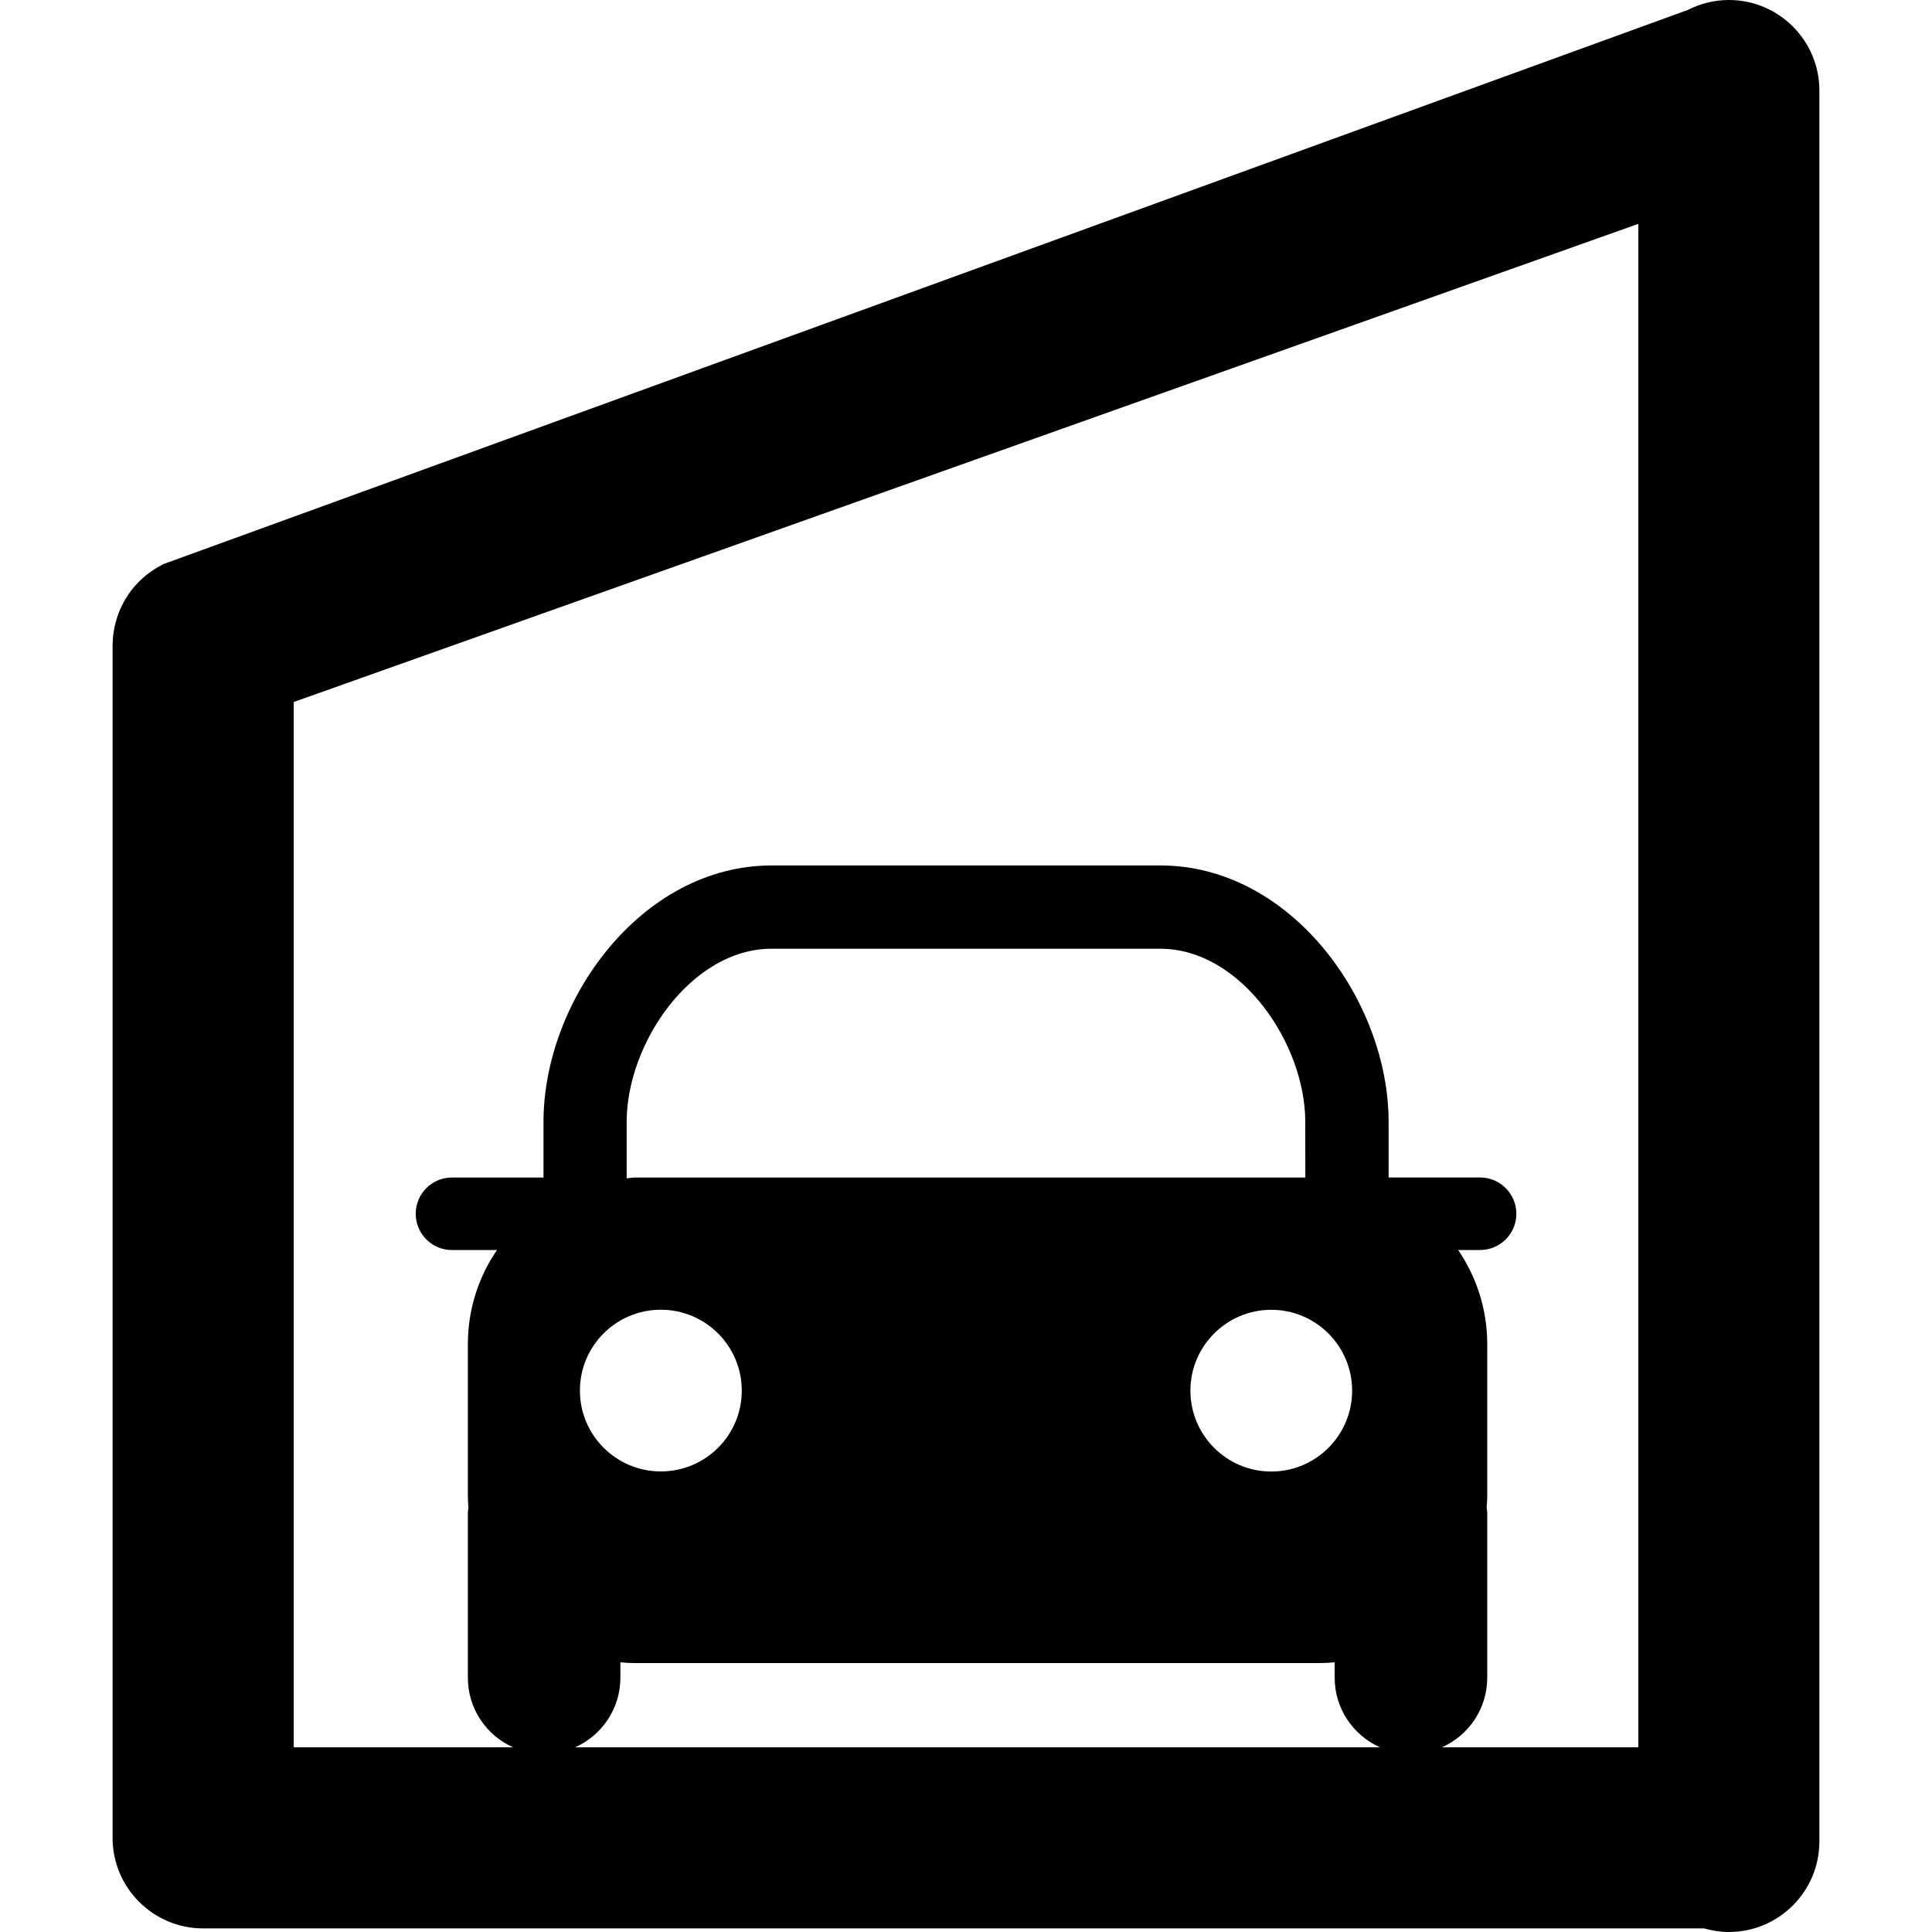 <?xml version="1.0" encoding="iso-8859-1"?>
<!-- Generator: Adobe Illustrator 16.0.0, SVG Export Plug-In . SVG Version: 6.00 Build 0)  -->
<!DOCTYPE svg PUBLIC "-//W3C//DTD SVG 1.1//EN" "http://www.w3.org/Graphics/SVG/1.1/DTD/svg11.dtd">
<svg version="1.1" id="Capa_1" xmlns="http://www.w3.org/2000/svg" xmlns:xlink="http://www.w3.org/1999/xlink" x="0px" y="0px"
	 width="54.264px" height="54.264px" viewBox="0 0 54.264 54.264" style="enable-background:new 0 0 54.264 54.264;"
	 xml:space="preserve">
<g>
	<path d="M48.559,0c-0.416,0-0.806,0.102-1.15,0.278L4.586,15.845c-0.012,0.007-0.023,0.014-0.036,0.021
		c-0.046,0.023-0.091,0.049-0.136,0.075c-0.031,0.019-0.061,0.036-0.091,0.056c-0.036,0.023-0.071,0.049-0.106,0.073
		c-0.035,0.025-0.07,0.051-0.104,0.077c-0.028,0.022-0.054,0.046-0.08,0.068c-0.037,0.033-0.073,0.064-0.107,0.098
		c-0.022,0.022-0.043,0.046-0.065,0.069c-0.035,0.036-0.069,0.073-0.102,0.111c-0.021,0.025-0.041,0.052-0.062,0.078
		c-0.028,0.037-0.058,0.074-0.084,0.113c-0.022,0.032-0.043,0.066-0.063,0.1c-0.021,0.035-0.043,0.068-0.063,0.104
		c-0.023,0.04-0.042,0.082-0.063,0.124c-0.015,0.03-0.031,0.061-0.044,0.091c-0.021,0.046-0.038,0.093-0.055,0.141
		c-0.011,0.029-0.022,0.059-0.033,0.088c-0.015,0.046-0.028,0.093-0.041,0.141c-0.009,0.033-0.018,0.067-0.026,0.103
		c-0.01,0.041-0.017,0.084-0.024,0.127c-0.007,0.042-0.014,0.084-0.02,0.127c-0.004,0.035-0.006,0.071-0.01,0.107
		c-0.004,0.05-0.007,0.102-0.008,0.152c0,0.014-0.001,0.027-0.001,0.042V51.62c0,1.401,1.139,2.543,2.543,2.543h42.154
		c0.223,0.062,0.457,0.101,0.699,0.101c1.403,0,2.543-1.14,2.543-2.543V2.544C51.102,1.14,49.962,0,48.559,0z M16.154,49.076
		c0.748-0.334,1.271-1.082,1.271-1.955v-0.432c0.129,0.014,0.258,0.021,0.39,0.021h19.281c0.133,0,0.262-0.009,0.391-0.021v0.432
		c0,0.873,0.523,1.619,1.271,1.955H16.154z M36.662,33.074H17.814c-0.073,0-0.141,0.018-0.213,0.021v-1.584
		c0-2.203,1.815-4.864,4.071-4.864h10.917c2.257,0,4.072,2.661,4.072,4.864L36.662,33.074L36.662,33.074z M37.977,39.059
		c0,1.256-1.019,2.272-2.271,2.272s-2.271-1.019-2.271-2.272c0-1.252,1.019-2.271,2.271-2.271S37.977,37.805,37.977,39.059z
		 M18.561,36.786c1.255,0,2.273,1.019,2.273,2.271c0,1.256-1.018,2.271-2.273,2.271s-2.273-1.018-2.273-2.271
		C16.287,37.805,17.305,36.786,18.561,36.786z M46.016,49.076h-5.515c0.748-0.334,1.271-1.082,1.271-1.953v-4.631
		c0-0.053-0.012-0.102-0.018-0.15c0.008-0.104,0.018-0.201,0.018-0.305v-4.285c0-0.979-0.303-1.891-0.817-2.643h0.617
		c0.562-0.002,1.018-0.455,1.018-1.018c0-0.563-0.457-1.019-1.018-1.019h-2.57V31.51c0-3.398-2.741-7.202-6.41-7.202H21.674
		c-3.668,0-6.409,3.803-6.409,7.202v1.563h-2.571c-0.562,0-1.017,0.455-1.017,1.019c0,0.562,0.456,1.018,1.017,1.018h1.265
		c-0.516,0.752-0.818,1.66-0.818,2.643v4.285c0,0.104,0.008,0.201,0.015,0.305c-0.004,0.051-0.015,0.1-0.015,0.15v4.631
		c0,0.871,0.522,1.619,1.27,1.953H8.25v-29.36L46.016,6.287V49.076z"/>
</g>
<g>
</g>
<g>
</g>
<g>
</g>
<g>
</g>
<g>
</g>
<g>
</g>
<g>
</g>
<g>
</g>
<g>
</g>
<g>
</g>
<g>
</g>
<g>
</g>
<g>
</g>
<g>
</g>
<g>
</g>
</svg>

